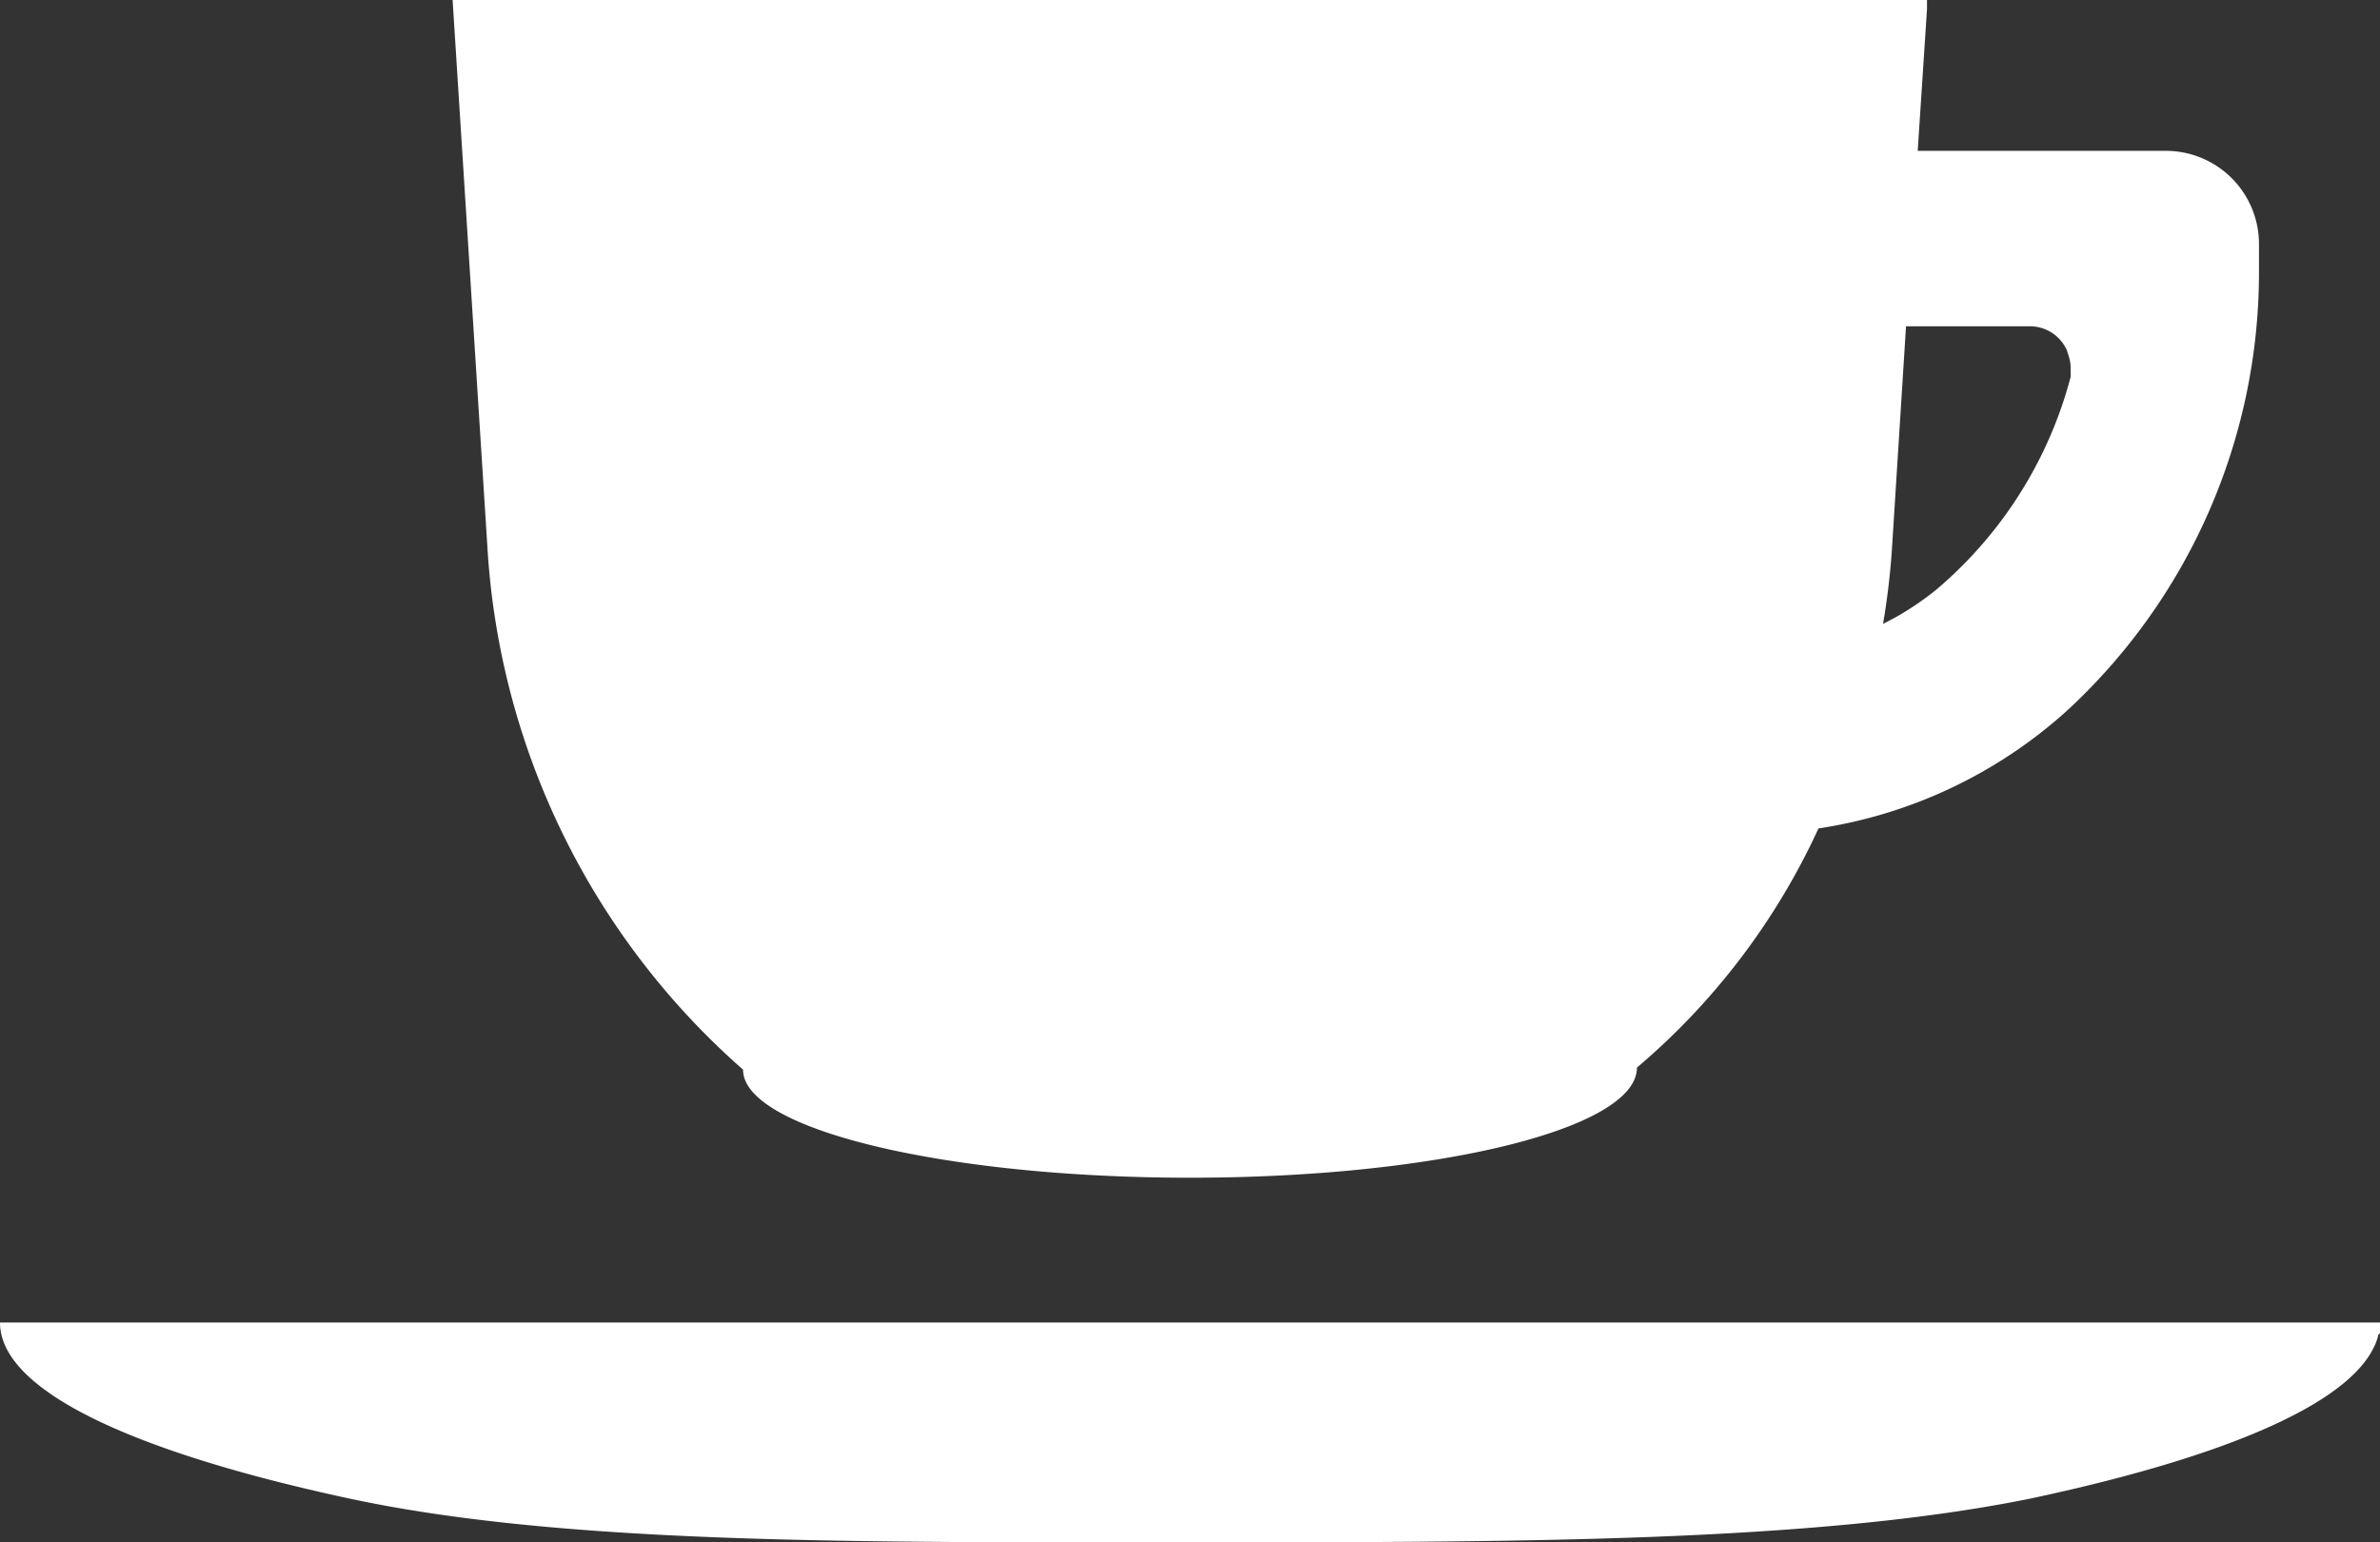 <svg id="レイヤー_1" data-name="レイヤー 1" xmlns="http://www.w3.org/2000/svg" viewBox="0 0 59 38.24"><rect x="0" y="0" width="59" height="38.24" fill="#333333" stroke="none"/><defs><style>.cls-1{fill:#fff;}</style></defs><title>ico_caffe</title><path class="cls-1" d="M59,33.06a2.48,2.48,0,0,0,0-.27h0v0H0C0,34.48,3.3,36,8.64,37.15s12.71,1.09,20.86,1.09,15.52,0,20.86-1.09c4.68-1,7.79-2.29,8.49-3.75a1.28,1.28,0,0,0,.11-.31A0,0,0,0,1,59,33.06ZM12.08,13.52a18.71,18.71,0,0,0,6.34,13c0,1.48,5,2.68,11.08,2.68S40.58,28,40.58,26.47a17.16,17.16,0,0,0,4.5-5.93,11.82,11.82,0,0,0,6.15-2.91A14.79,14.79,0,0,0,56,6.73V6.06a2.31,2.31,0,0,0-2.31-2.32H47.54L47.77.23V0h0V0H11.22ZM51.26,8.76a1.08,1.08,0,0,1,.07.31v.12a1.1,1.1,0,0,1,0,.16A10.37,10.37,0,0,1,48,14.62a7.25,7.25,0,0,1-1,.68l-.32.17a18.19,18.19,0,0,0,.23-2l.34-5.38h3.09a1,1,0,0,1,.86.52A.47.47,0,0,1,51.26,8.76Z"/></svg>